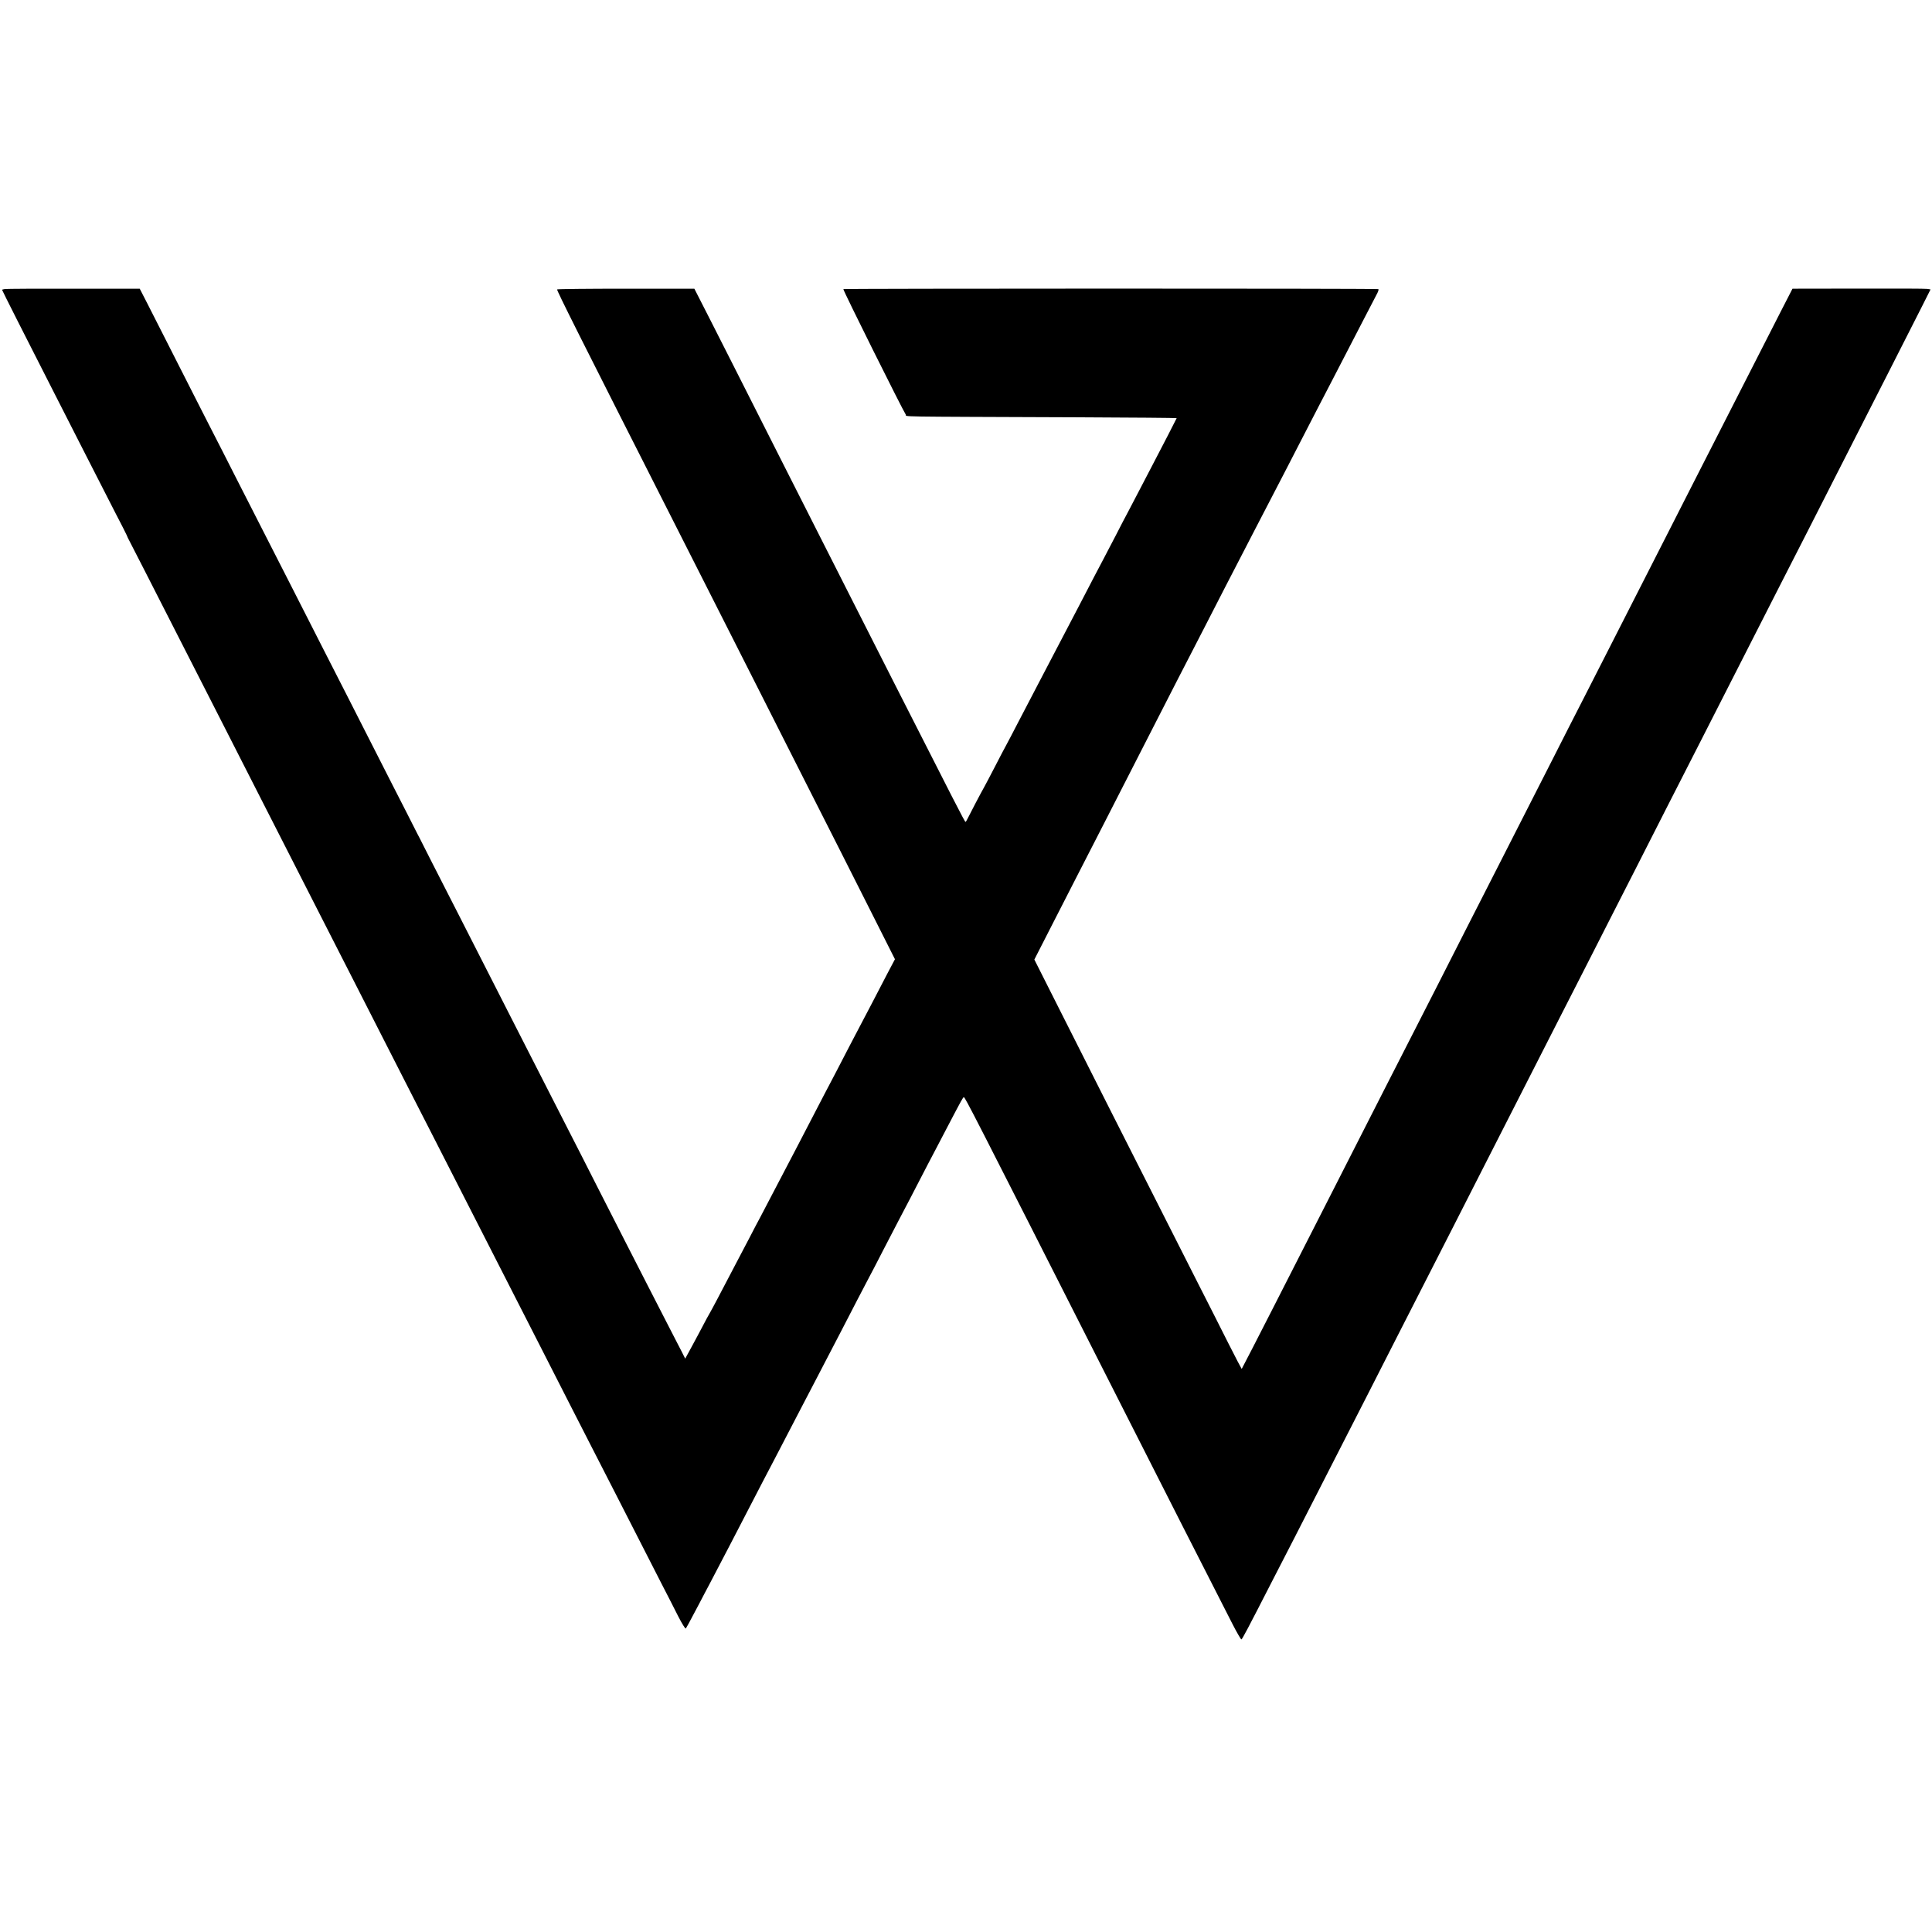 <?xml version="1.0" encoding="UTF-8"?>
<svg data-bbox="2 277.362 1853.6 1298.439" viewBox="0 0 1857 1857" height="2476" width="2476" xmlns="http://www.w3.org/2000/svg" data-type="shape">
    <g>
        <path d="M4.8 277.8c-1.6.2-2.8.6-2.8.8 0 .5 22.7 45.4 50.5 99.9 6.7 13.2 20.4 40 30.3 59.5 9.9 19.5 22.6 44.3 28.1 55 5.6 10.7 10.4 20.2 10.7 21 .3.8.9 2.2 1.3 3 2.7 5.1 27.1 52.9 39.1 76.5 14.5 28.5 29.5 57.8 51.5 101 6.7 13.2 19.1 37.5 27.5 54 19.5 38.3 38.3 75.1 52.5 103 6.2 12.1 17.9 35 26 51 8.1 15.9 19.4 38 25 49 5.6 11 17.8 34.8 27 53 9.2 18.1 20.7 40.6 25.5 50 4.8 9.3 14.9 29.1 22.5 44 7.6 14.8 18.8 36.9 25 49 6.2 12.1 17.4 34.1 25 49 7.6 14.8 18.8 36.9 25 49 6.2 12.1 17.2 33.7 24.5 48 23.9 47 38.1 74.7 49.5 97 6.2 12.1 16.4 32.1 22.8 44.5 22.2 43.6 35.1 68.7 44.7 87.5 5.4 10.4 12.6 24.5 16 31.3 3.5 6.8 6.7 11.9 7.1 11.5.7-.8 2.9-4.7 13.2-24.3 2.7-5.2 6.8-13.1 9.2-17.5 6.4-12.1 31.2-59.7 51.2-98.5 4.2-8 9.7-18.6 12.3-23.5 2.6-5 8.5-16.2 13-25 4.6-8.8 10.4-20.1 13-25 2.6-5 8-15.3 12-23 4-7.7 9.8-19 13-25 7.1-13.5 17.1-32.9 28-54 4.6-8.8 9.7-18.7 11.5-22 1.8-3.3 7.9-15 13.5-26 5.7-11 12.3-23.8 14.8-28.5 2.4-4.7 7.4-14.1 11-21 16.6-32 20.7-40.1 24.7-47.5 2.3-4.4 7.5-14.3 11.5-22 13.4-25.6 14.6-27.7 15.4-27.9 1.1-.2 7.1 11.5 140.1 273.9 10.3 20.3 26.1 51.4 35 69 8.9 17.6 24.7 48.6 35 69 17.9 35.2 29.8 58.6 47.8 93.8 4.4 8.7 8.5 15.6 8.9 15.5.9-.3 5.7-9.4 31-58.8 5.5-10.7 14.2-27.6 19.3-37.5 5.1-9.9 15.4-30.2 23-45 14-27.5 28.2-55.3 48.8-95.5 6.3-12.4 17.7-34.7 25.2-49.5 30.8-60.3 48.4-94.9 56.5-110.7 4.7-9.2 13.7-27 20.1-39.5 6.4-12.6 18.5-36.3 26.9-52.8 15.1-29.7 29.3-57.6 54-106 7-13.8 18.8-36.9 26.3-51.5 7.4-14.6 19-37.4 25.8-50.7 17-33.3 26-50.9 50.8-99.8 11.8-23.1 26.3-51.7 32.4-63.5 29.9-58.6 37.6-73.8 51.7-101.5 8.4-16.5 20.8-40.8 27.5-54 6.7-13.2 18.3-35.9 25.8-50.5 7.4-14.6 19.4-38.2 26.7-52.5 35.4-69.5 73.3-143.9 82.5-162.2l8.1-16.1-3.1-.5c-1.6-.3-31.5-.4-66.3-.3l-63.3.1-11.3 22c-11.7 22.9-20.3 39.7-83.9 164.5-7.7 15.1-19.5 38.3-26.2 51.5-14.9 29.2-35.3 69.2-55 108-8.1 15.9-19.8 38.9-26 51-6.2 12.1-18.4 35.9-27 53-16.4 32.2-32 62.8-55.5 109-7.6 14.8-20.3 39.8-28.3 55.5-7.9 15.7-20.6 40.6-28.2 55.5-7.6 14.8-18.6 36.4-24.5 48-5.9 11.5-17.7 34.7-26.3 51.5-25.2 49.5-41.2 81-53.7 105.5-12.9 25.2-31 60.8-53 104-13.2 25.9-30 58.6-30.5 59.3-.1.1-6-11.1-13-25s-19.8-39.3-28.5-56.3c-15.4-30.4-35.6-70.3-83.8-165.5-13.2-26.1-35.2-69.8-49-97.1l-25-49.6 14.4-28.2c7.8-15.4 19.8-38.8 26.5-51.8 25.2-49.2 29-56.4 41.9-81.8 7.3-14.3 17.4-34.1 22.5-44 5.1-9.9 15-29.3 22-43 7-13.8 15.6-30.4 19-37 3.4-6.6 11.1-21.5 17-33 14.3-28 27.5-53.5 34.5-67 3.2-6.1 9.3-18 13.7-26.5 17.5-33.7 23.8-45.9 28.8-55.5 2.9-5.5 10.3-19.9 16.5-32 6.2-12.1 13.4-26.1 16-31 2.6-5 8.7-16.7 13.5-26 4.8-9.4 11.6-22.4 15-29 3.4-6.6 10.2-19.7 15-29 4.9-9.4 10.3-19.8 12.1-23.3 2.2-3.9 2.9-6.2 2.1-6.3-7.6-.7-513.7-.6-514.1 0-.5.8 56.9 116 60 120.6 1.6 2.2-17.4 1.9 165.1 2.6 52.4.2 95.3.6 95.3.8 0 .3-14.1 27.6-23 44.6-2.6 4.9-8.2 15.7-12.5 24-4.3 8.2-9.5 18.1-11.5 22-2.1 3.8-7.1 13.5-11.2 21.5-4.2 8-9.5 18.3-12 23-4.4 8.3-11.6 22-23.5 45-15.4 29.4-31 59.3-35.3 67.5-6.5 12.4-14.2 27.1-24 46-4.5 8.8-9.5 18.2-11 21-1.5 2.7-6.5 12.2-11 21s-9.1 17.3-10 19c-2.4 4.1-14 26.2-15.9 30.2-.8 1.8-1.8 3.3-2.1 3.3-.7 0-11.4-21-69.3-135-9.3-18.4-24-47.5-32.7-64.5-8.7-17.1-25.5-50.4-37.5-74-12-23.7-29.7-58.8-39.5-78-9.8-19.3-30-59.3-45-89-15.1-29.7-29.4-58.1-32-63l-4.6-9h-65.6c-36.1 0-65.9.3-66.3.7-.7.6 21.8 45.4 111.5 222.3 9.8 19.2 27.1 53.4 38.5 76 11.4 22.5 29.6 58.5 40.5 80 10.9 21.4 30.4 60.1 43.5 86 13.1 25.8 30.4 60 38.5 76 8.1 15.9 23.1 45.8 33.4 66.2l18.8 37.3-7.5 14.2c-4.1 7.9-10.7 20.6-14.7 28.3-4 7.7-8.7 16.7-10.5 20-1.8 3.3-6.7 12.7-11 21-9.1 17.6-17.8 34.4-24.5 47-2.6 4.9-8.7 16.6-13.5 26-4.8 9.3-10.9 21-13.5 26-8.7 16.5-14.6 27.9-22.5 43-4.3 8.2-9.5 18.1-11.5 22-2.1 3.8-6.8 12.8-10.5 20-3.7 7.1-8.4 16.1-10.5 20-3.5 6.7-7.8 14.8-20.6 39.3-3.1 5.9-6.4 12-7.4 13.7-1 1.6-3.9 7-6.5 12-2.6 4.9-7.4 14-10.8 20.2l-6.1 11.2-3.1-6.2c-1.7-3.4-7-13.6-11.7-22.7-4.7-9.1-14.3-27.8-21.3-41.5-7-13.8-17.1-33.6-22.5-44-5.4-10.5-17.1-33.4-26-51-8.9-17.6-21.5-42.4-28-55-6.5-12.7-17.7-34.7-25-49-7.3-14.3-18.5-36.4-25-49-11.7-22.9-26.6-52.1-54.5-107-8.1-16-19.9-39-26.2-51.3-6.2-12.3-11.8-23.2-12.3-24.3-.6-1-1.4-2.8-2-3.8-.5-1.1-5.4-10.6-10.8-21.3-5.5-10.6-18.1-35.5-28.2-55.3-10-19.8-23.3-45.9-29.5-58-11-21.4-24.3-47.7-53.5-105-7.8-15.4-20.1-39.5-27.3-53.5-7.1-14-18.6-36.5-25.5-50-6.8-13.5-18.3-36-25.5-50-7.1-14-13.4-26.3-13.9-27.3-1.5-3.1-31.8-62.7-45.3-89.2l-7.2-14H70.9c-34.9-.1-64.6.1-66.1.3z"/>
    </g>
</svg>
